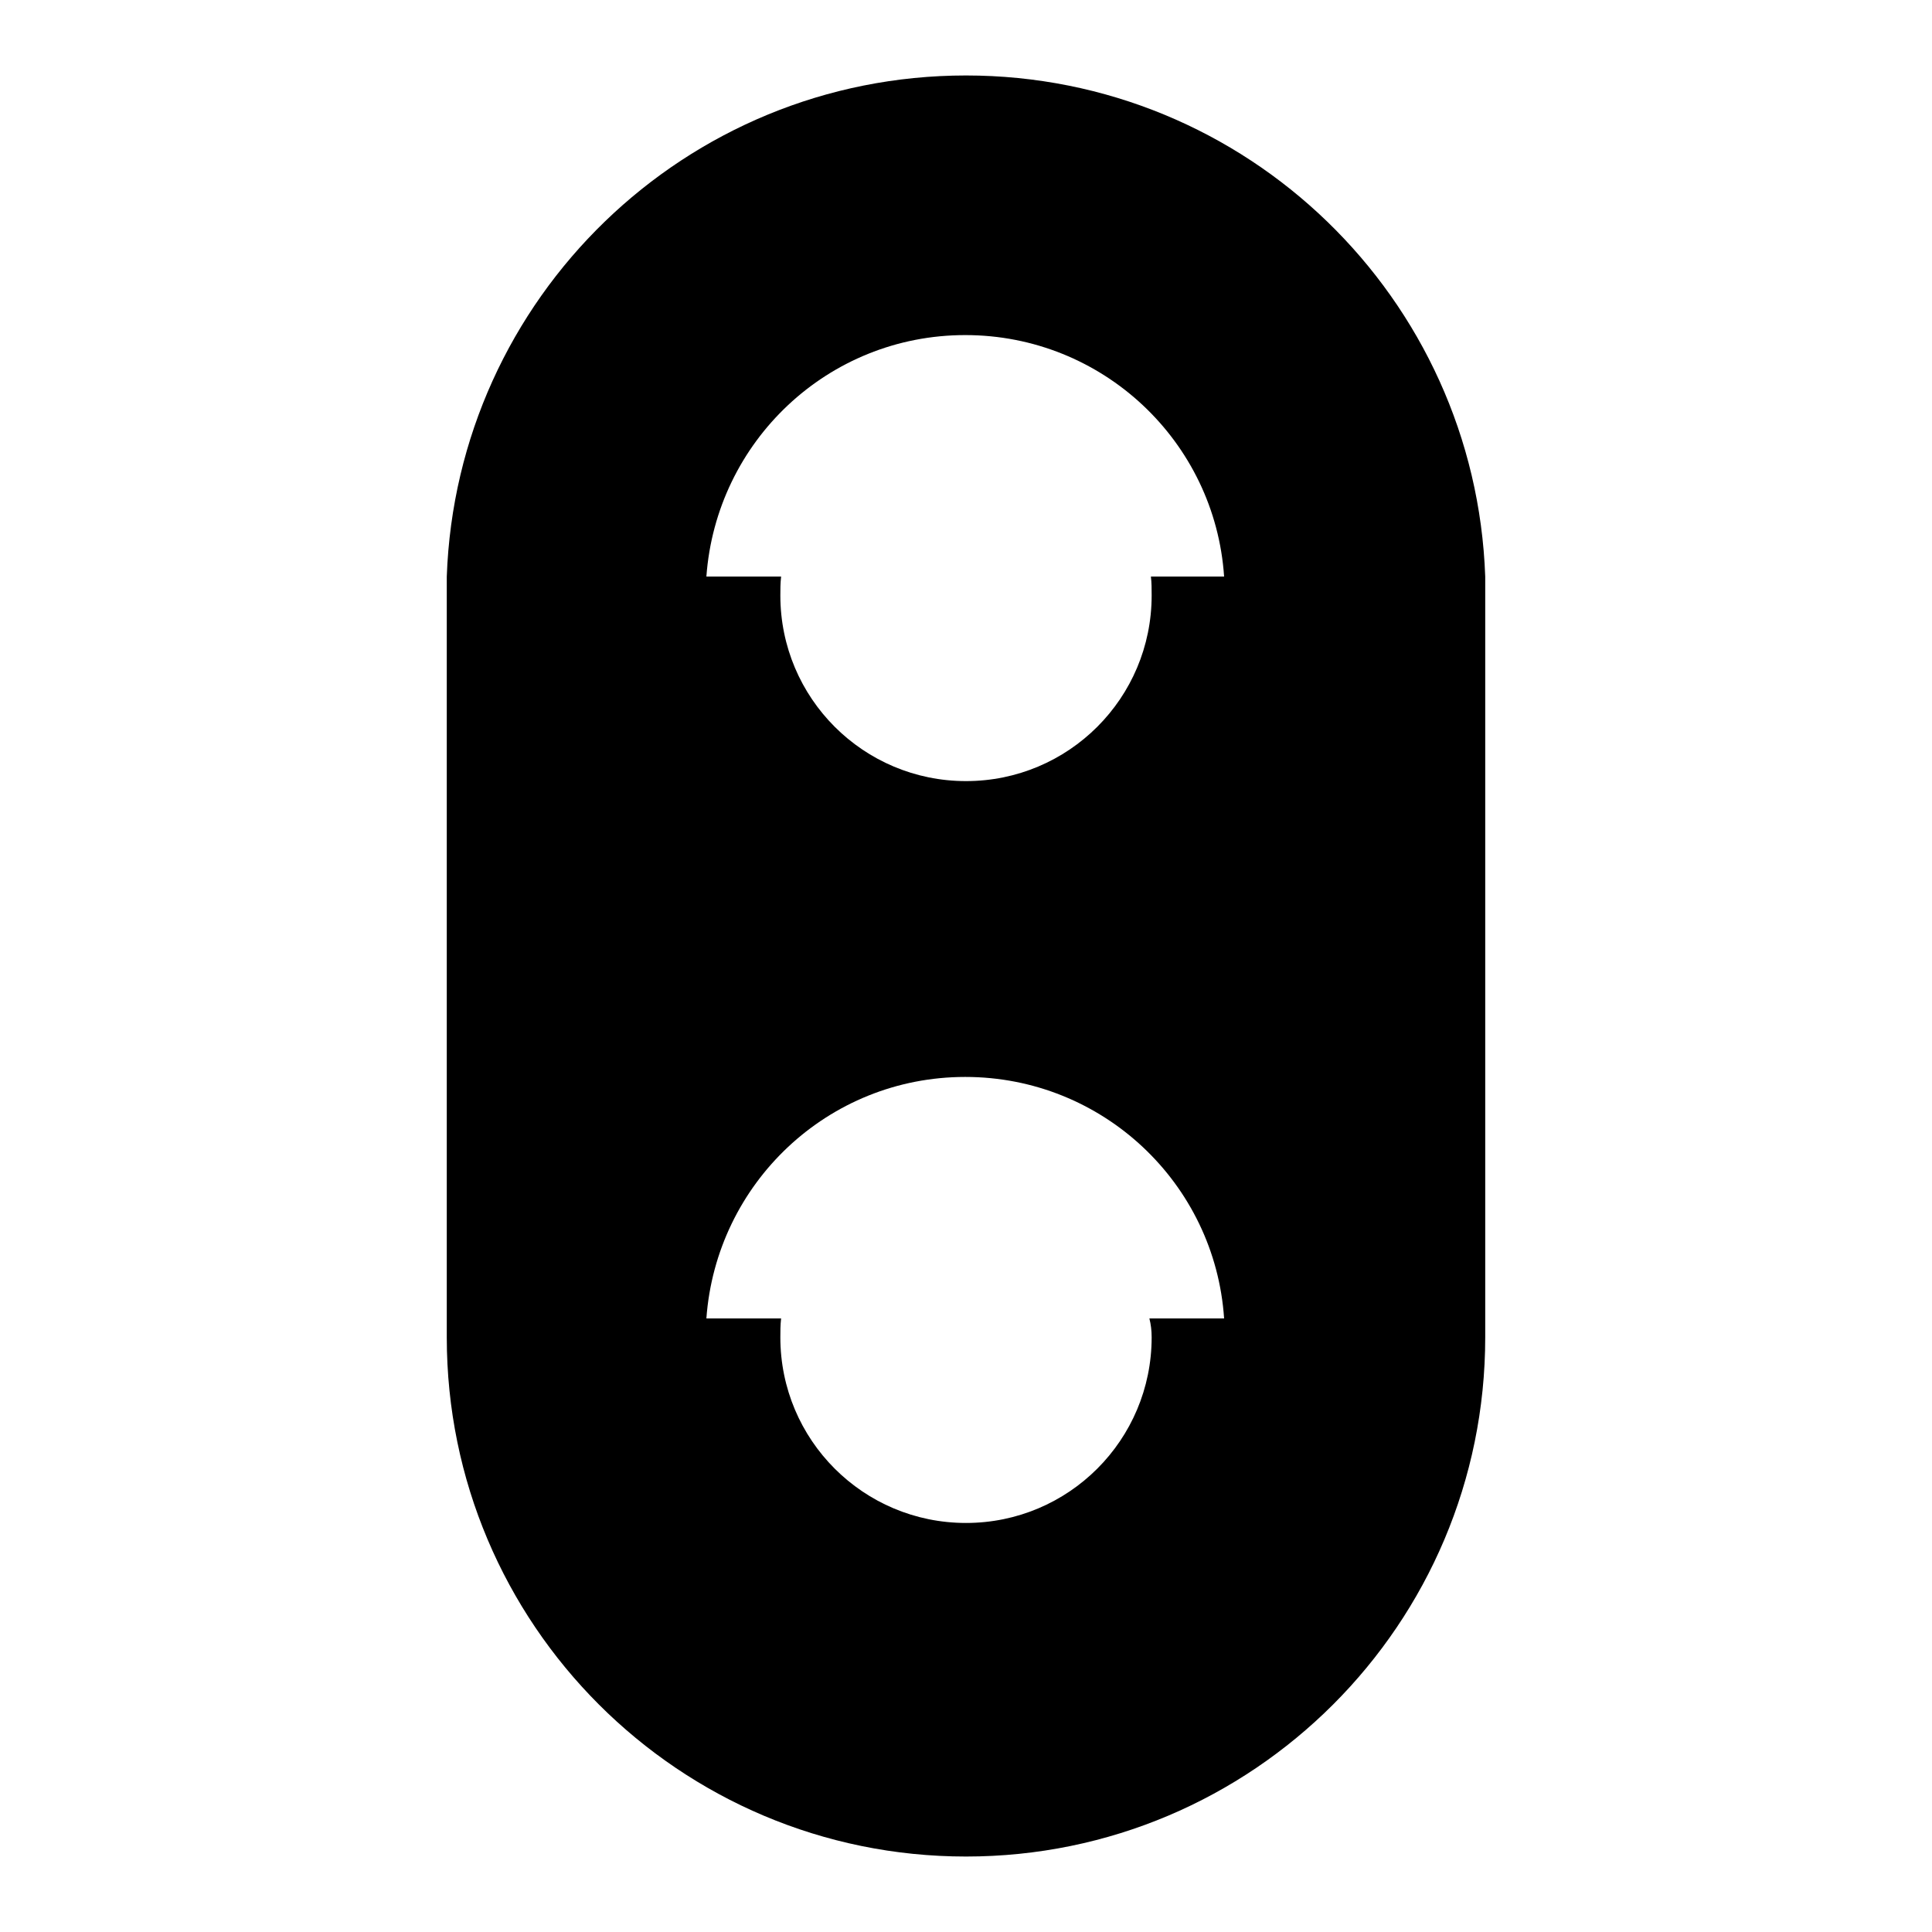 <?xml version="1.0" encoding="utf-8"?>
<!-- Svg Vector Icons : http://www.onlinewebfonts.com/icon -->
<!DOCTYPE svg PUBLIC "-//W3C//DTD SVG 1.1//EN" "http://www.w3.org/Graphics/SVG/1.1/DTD/svg11.dtd">
<svg version="1.1" xmlns="http://www.w3.org/2000/svg" xmlns:xlink="http://www.w3.org/1999/xlink" x="0px" y="0px" viewBox="0 0 256 256" enable-background="new 0 0 256 256" xml:space="preserve">
<g><g><path fill="#000000" d="M196.8,76.4C195.5,39.5,165.2,10,128,10c-37.2,0-67.5,29.5-68.8,66.4h0v100.8c0,38,30.8,68.8,68.8,68.8s68.8-30.8,68.8-68.8L196.8,76.4L196.8,76.4z M152.6,177.2c0,13.6-11,24.6-24.6,24.6c-13.6,0-24.6-11-24.6-24.6c0-0.8,0-1.6,0.1-2.5h-9.9c1.3-17.9,16.1-32,34.3-32s33.1,14.1,34.3,32h-9.9C152.5,175.5,152.6,176.3,152.6,177.2z M152.5,76.4c0.1,0.8,0.1,1.6,0.1,2.5c0,13.6-11,24.6-24.6,24.6c-13.6,0-24.6-11-24.6-24.6c0-0.8,0-1.6,0.1-2.5h-9.9c1.3-17.9,16.1-32,34.3-32s33.1,14.1,34.3,32H152.5z"/></g></g>
</svg>